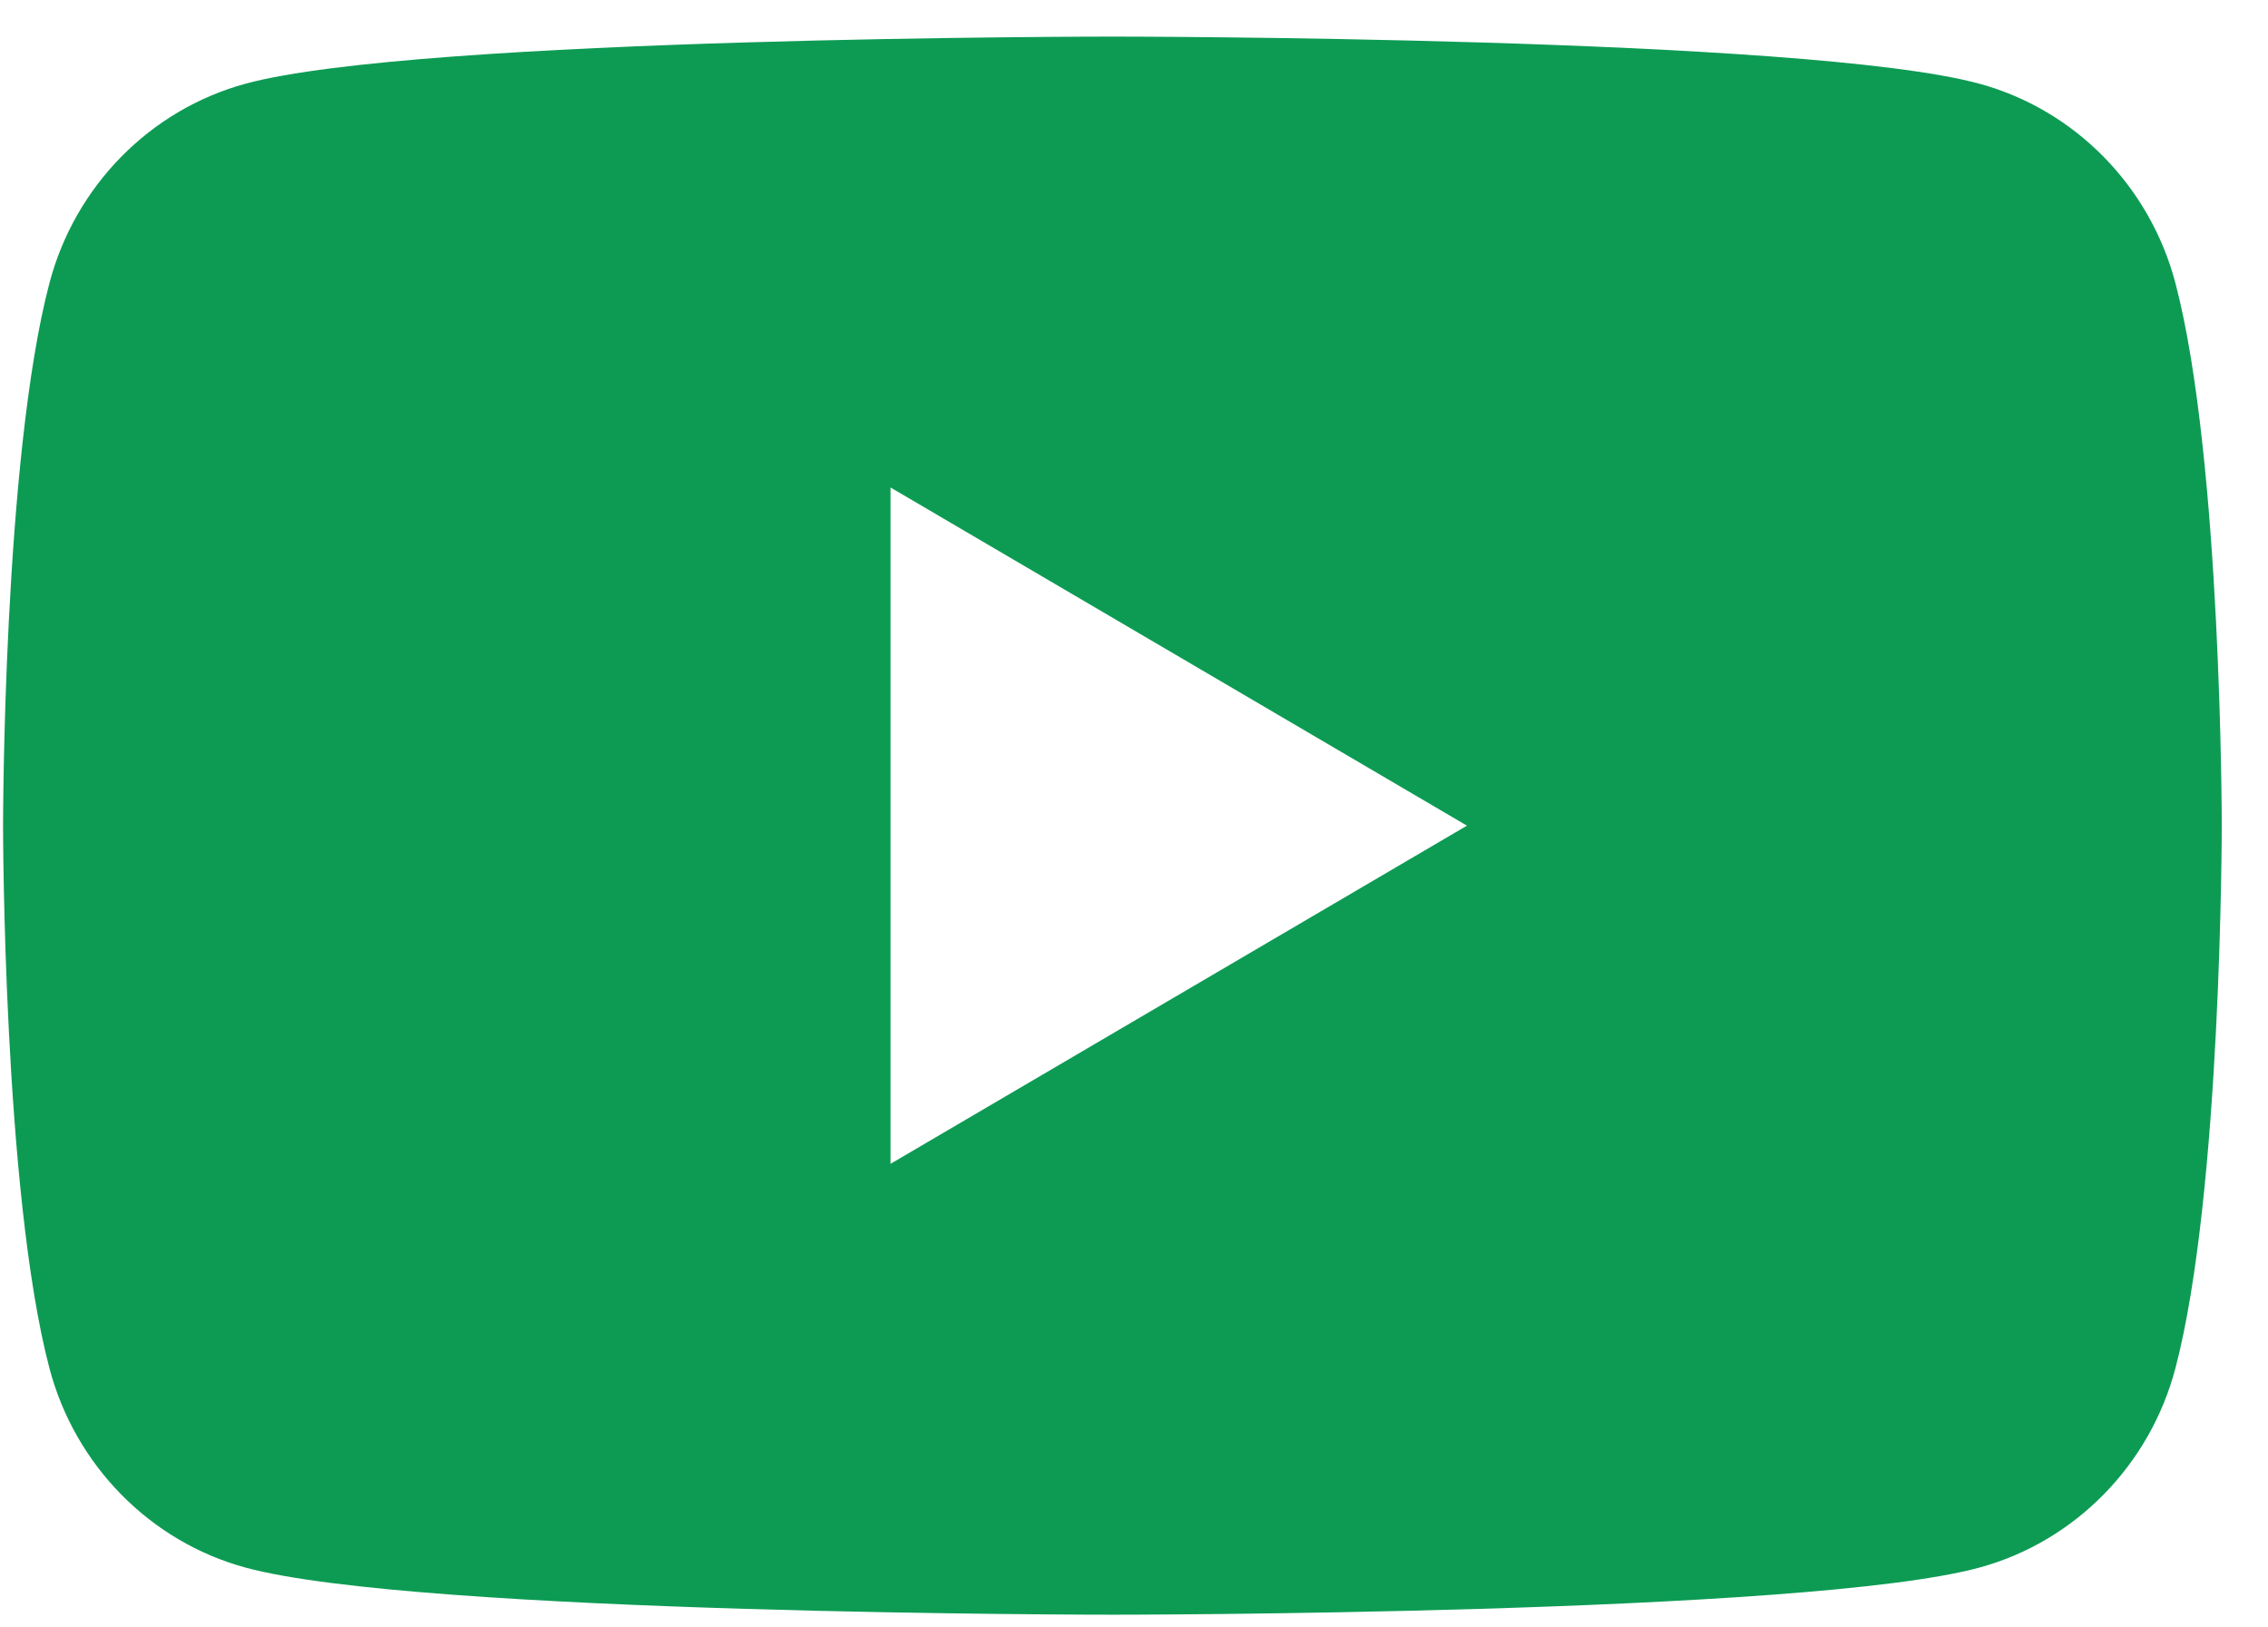 <svg width="46" height="33" viewBox="0 0 46 33" fill="none" xmlns="http://www.w3.org/2000/svg">
<path fill-rule="evenodd" clip-rule="evenodd" d="M40.144 1.697C42.08 2.223 43.604 3.772 44.122 5.739C45.062 9.304 45.062 16.742 45.062 16.742C45.062 16.742 45.062 24.18 44.122 27.745C43.604 29.712 42.08 31.261 40.144 31.787C36.635 32.742 22.562 32.742 22.562 32.742C22.562 32.742 8.49 32.742 4.981 31.787C3.046 31.261 1.521 29.712 1.003 27.745C0.062 24.18 0.062 16.742 0.062 16.742C0.062 16.742 0.062 9.304 1.003 5.739C1.521 3.772 3.046 2.223 4.981 1.697C8.49 0.742 22.562 0.742 22.562 0.742C22.562 0.742 36.635 0.742 40.144 1.697ZM29.753 16.742L18.062 23.599V9.885L29.753 16.742Z" fill="#0D9B54"/>
</svg>
